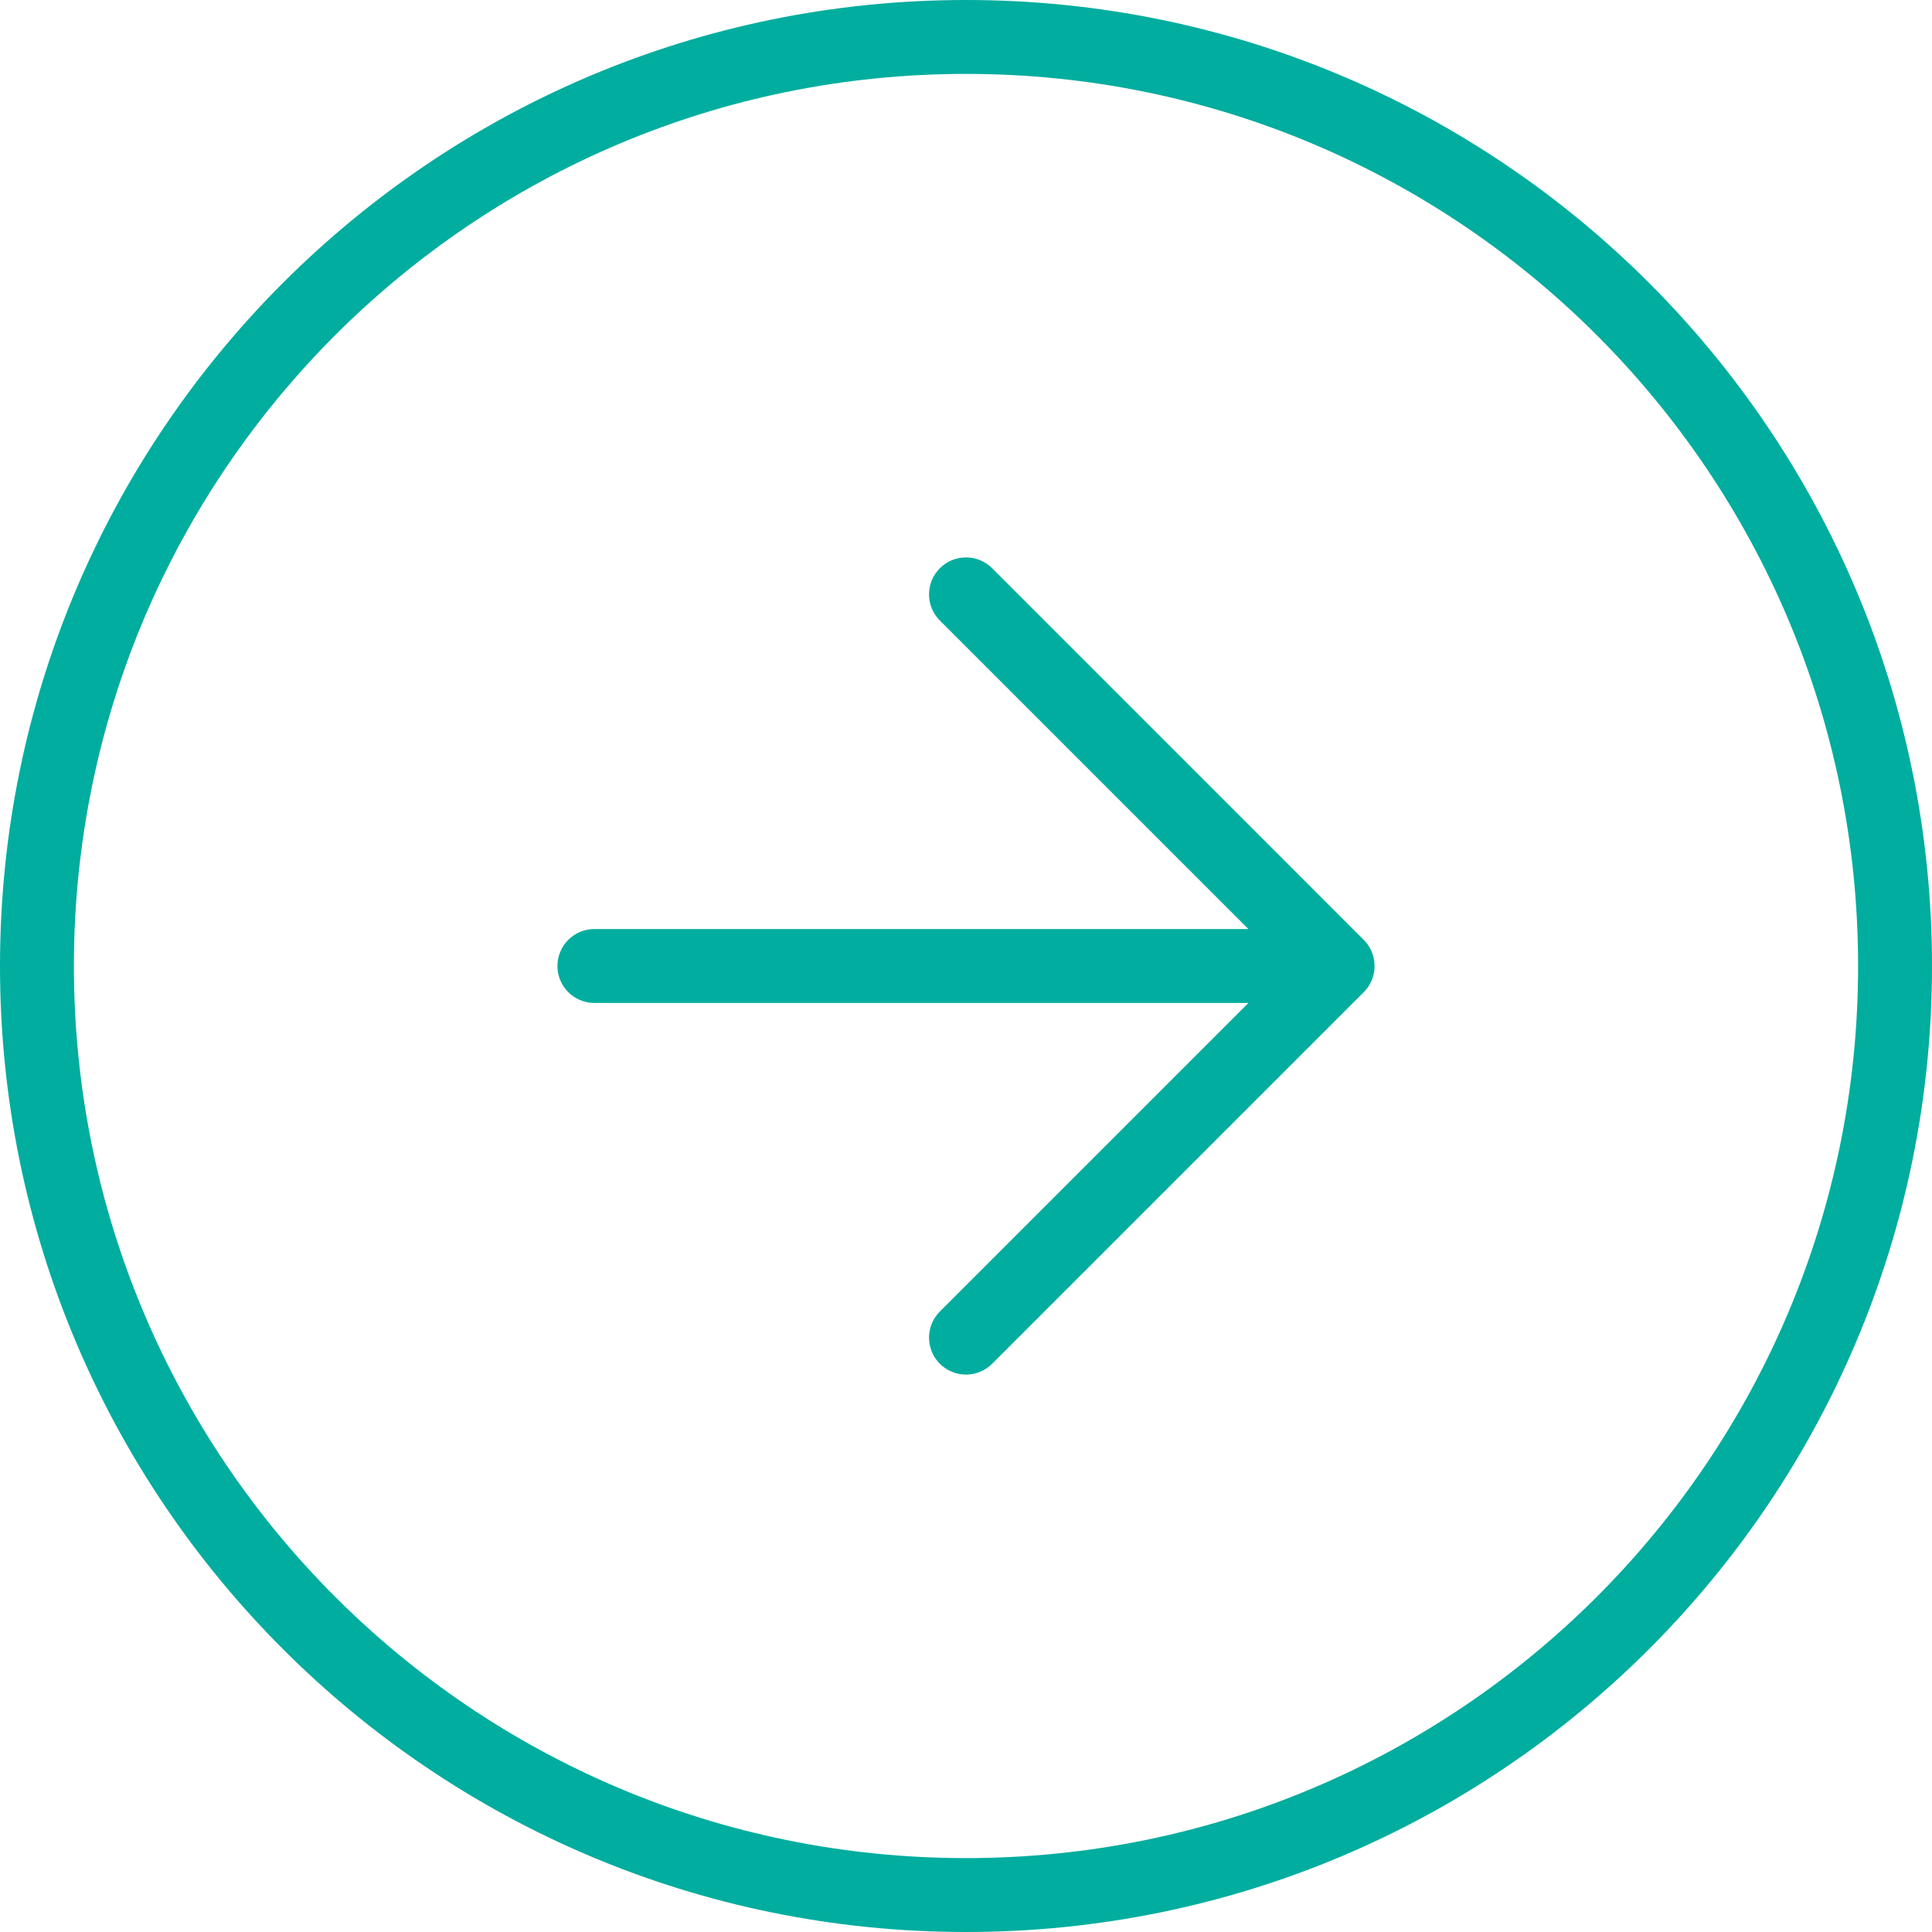 <?xml version="1.0" encoding="UTF-8"?>
<svg xmlns="http://www.w3.org/2000/svg" width="32" height="32" viewBox="0 0 32 32" fill="none">
  <g clip-path="url(#clip0_3321_42612)">
    <path fill-rule="evenodd" clip-rule="evenodd" d="M16 1.224C7.839 1.224 1.224 7.84 1.224 16C1.224 24.161 7.839 30.776 16 30.776C24.16 30.776 30.776 24.161 30.776 16C30.776 7.84 24.16 1.224 16 1.224ZM0 16C0 7.163 7.163 0 16 0C24.837 0 32 7.163 32 16C32 24.837 24.837 32 16 32C7.163 32 0 24.837 0 16ZM15.567 9.412C15.806 9.173 16.194 9.173 16.433 9.412L22.573 15.553C22.693 15.664 22.767 15.823 22.767 16C22.767 16.122 22.732 16.235 22.671 16.33C22.648 16.367 22.62 16.401 22.588 16.433L16.433 22.588C16.194 22.827 15.806 22.827 15.567 22.588C15.328 22.349 15.328 21.962 15.567 21.723L20.678 16.612H9.845C9.507 16.612 9.233 16.338 9.233 16C9.233 15.662 9.507 15.388 9.845 15.388H20.677L15.567 10.278C15.328 10.039 15.328 9.651 15.567 9.412Z" fill="#00AD9E"></path>
  </g>
  <defs>
    <clipPath id="clip0_3321_42612">
      <rect width="32" height="32" fill="white"></rect>
    </clipPath>
  </defs>
</svg>
